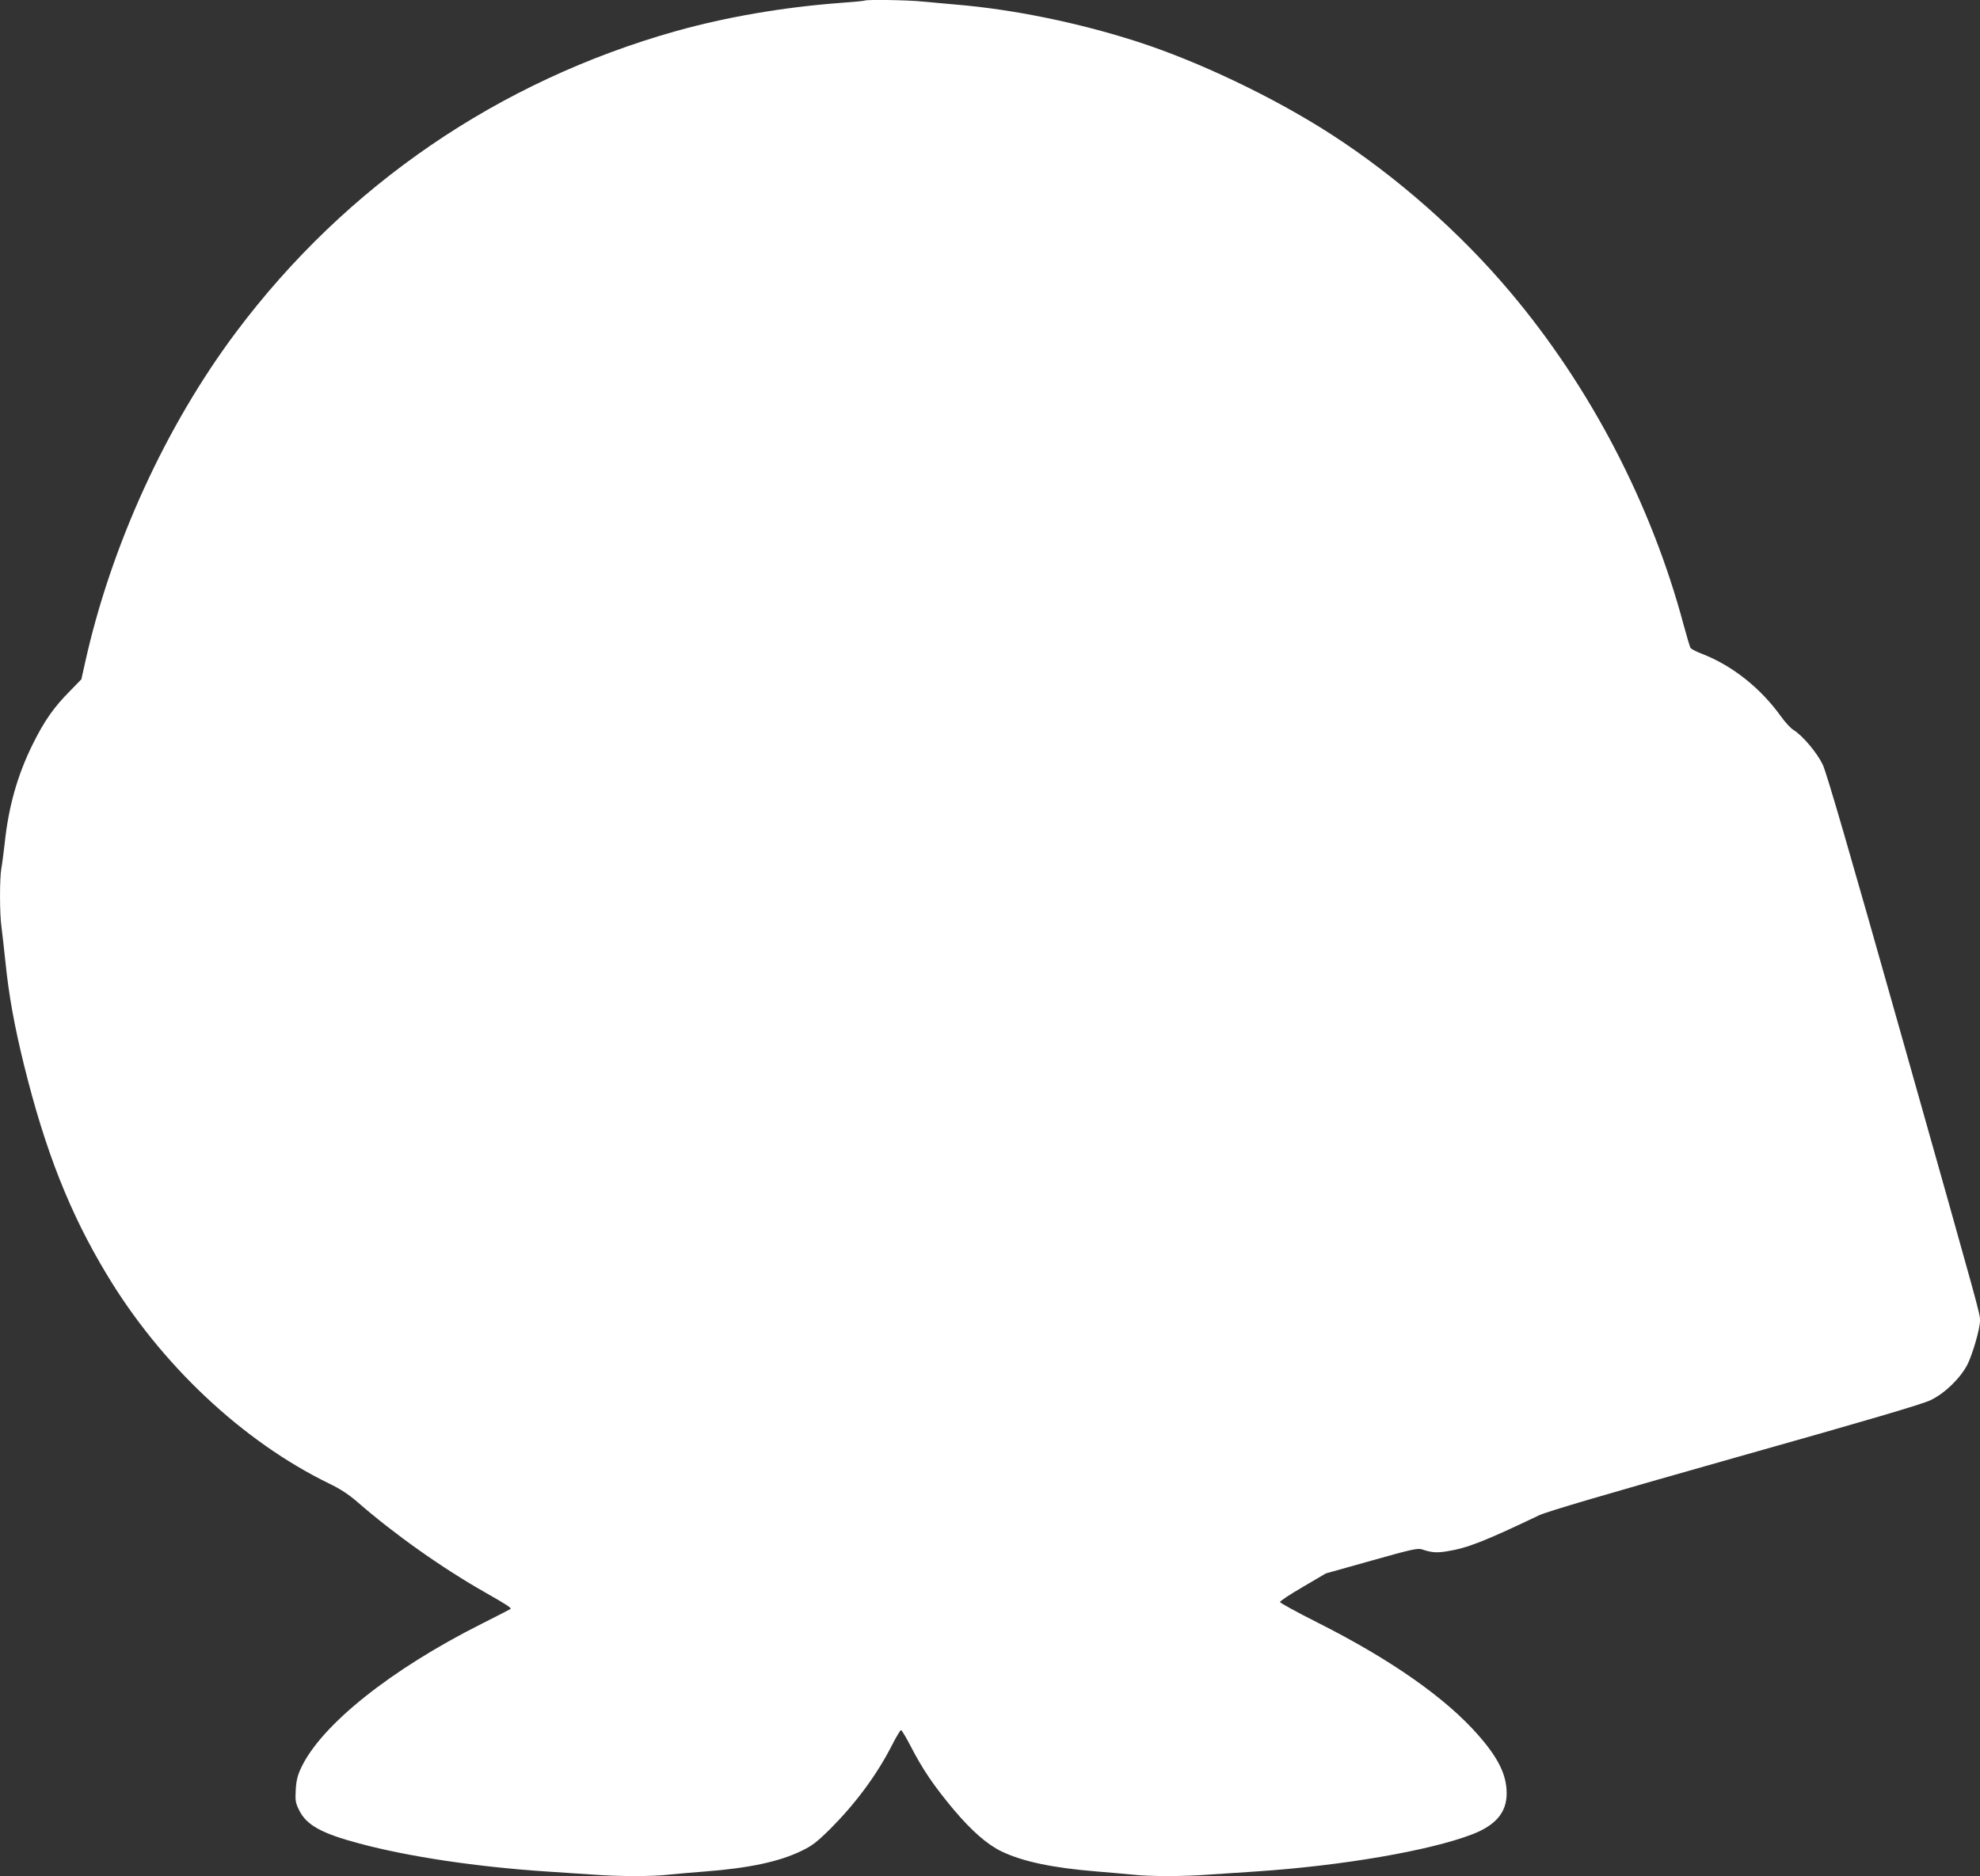 <?xml version="1.0" standalone="no"?>
<!DOCTYPE svg PUBLIC "-//W3C//DTD SVG 20010904//EN"
 "http://www.w3.org/TR/2001/REC-SVG-20010904/DTD/svg10.dtd">
<svg version="1.0" xmlns="http://www.w3.org/2000/svg"
 width="1280pt" height="1213pt" viewBox="0 0 1280 1213"
 preserveAspectRatio="xMidYMid meet">
<rect x="0" y="0" width="1280" height="1213" fill="#333333" stroke="none"/>
<g transform="translate(0,1213) scale(0.1,-0.1)"
fill="#ffffff" stroke="none">
<path d="M5589 12126 c-2 -2 -74 -9 -159 -15 -370 -28 -734 -91 -1060 -182
-1146 -323 -2132 -997 -2842 -1944 -457 -609 -812 -1387 -979 -2144 l-23 -103
-70 -72 c-108 -108 -170 -197 -246 -351 -98 -199 -155 -401 -180 -640 -7 -60
-16 -132 -21 -158 -12 -63 -12 -299 1 -384 5 -38 16 -137 25 -221 22 -218 58
-415 120 -667 137 -555 296 -958 534 -1353 350 -584 880 -1082 1439 -1354 71
-34 127 -71 180 -117 242 -211 550 -429 832 -589 137 -78 168 -98 160 -105 -3
-2 -87 -46 -187 -96 -587 -295 -1035 -653 -1166 -930 -23 -49 -32 -83 -35
-143 -4 -69 -2 -84 22 -132 47 -96 144 -150 389 -215 316 -85 757 -151 1207
-181 91 -6 226 -15 301 -20 173 -13 389 -13 498 0 47 5 151 14 231 20 283 22
476 63 619 132 71 34 100 56 191 146 162 163 298 346 395 536 28 55 55 100 60
100 5 -1 32 -46 60 -100 80 -155 150 -258 281 -415 116 -137 215 -224 308
-269 137 -66 332 -107 616 -130 74 -6 176 -15 227 -20 117 -13 328 -13 502 0
75 5 210 14 301 20 556 37 1121 134 1397 240 153 59 223 142 223 265 0 119
-53 228 -184 377 -209 239 -564 488 -1036 726 -135 68 -245 128 -245 134 0 7
67 51 148 98 l148 87 296 83 c258 73 299 82 327 72 60 -20 93 -23 160 -12 132
21 239 63 596 233 53 25 428 135 1265 372 862 243 1211 346 1265 372 92 44
191 140 238 229 33 65 82 232 82 285 0 47 7 22 -502 1824 -346 1225 -490 1720
-515 1772 -37 77 -130 187 -188 223 -19 11 -55 51 -81 87 -131 183 -313 328
-507 404 -40 15 -75 33 -79 41 -4 7 -24 74 -44 148 -209 782 -603 1538 -1121
2152 -323 384 -735 747 -1158 1020 -372 240 -861 473 -1260 601 -378 121 -793
206 -1160 237 -71 6 -171 15 -222 20 -89 10 -365 14 -374 6z"/>
</g>
</svg>
